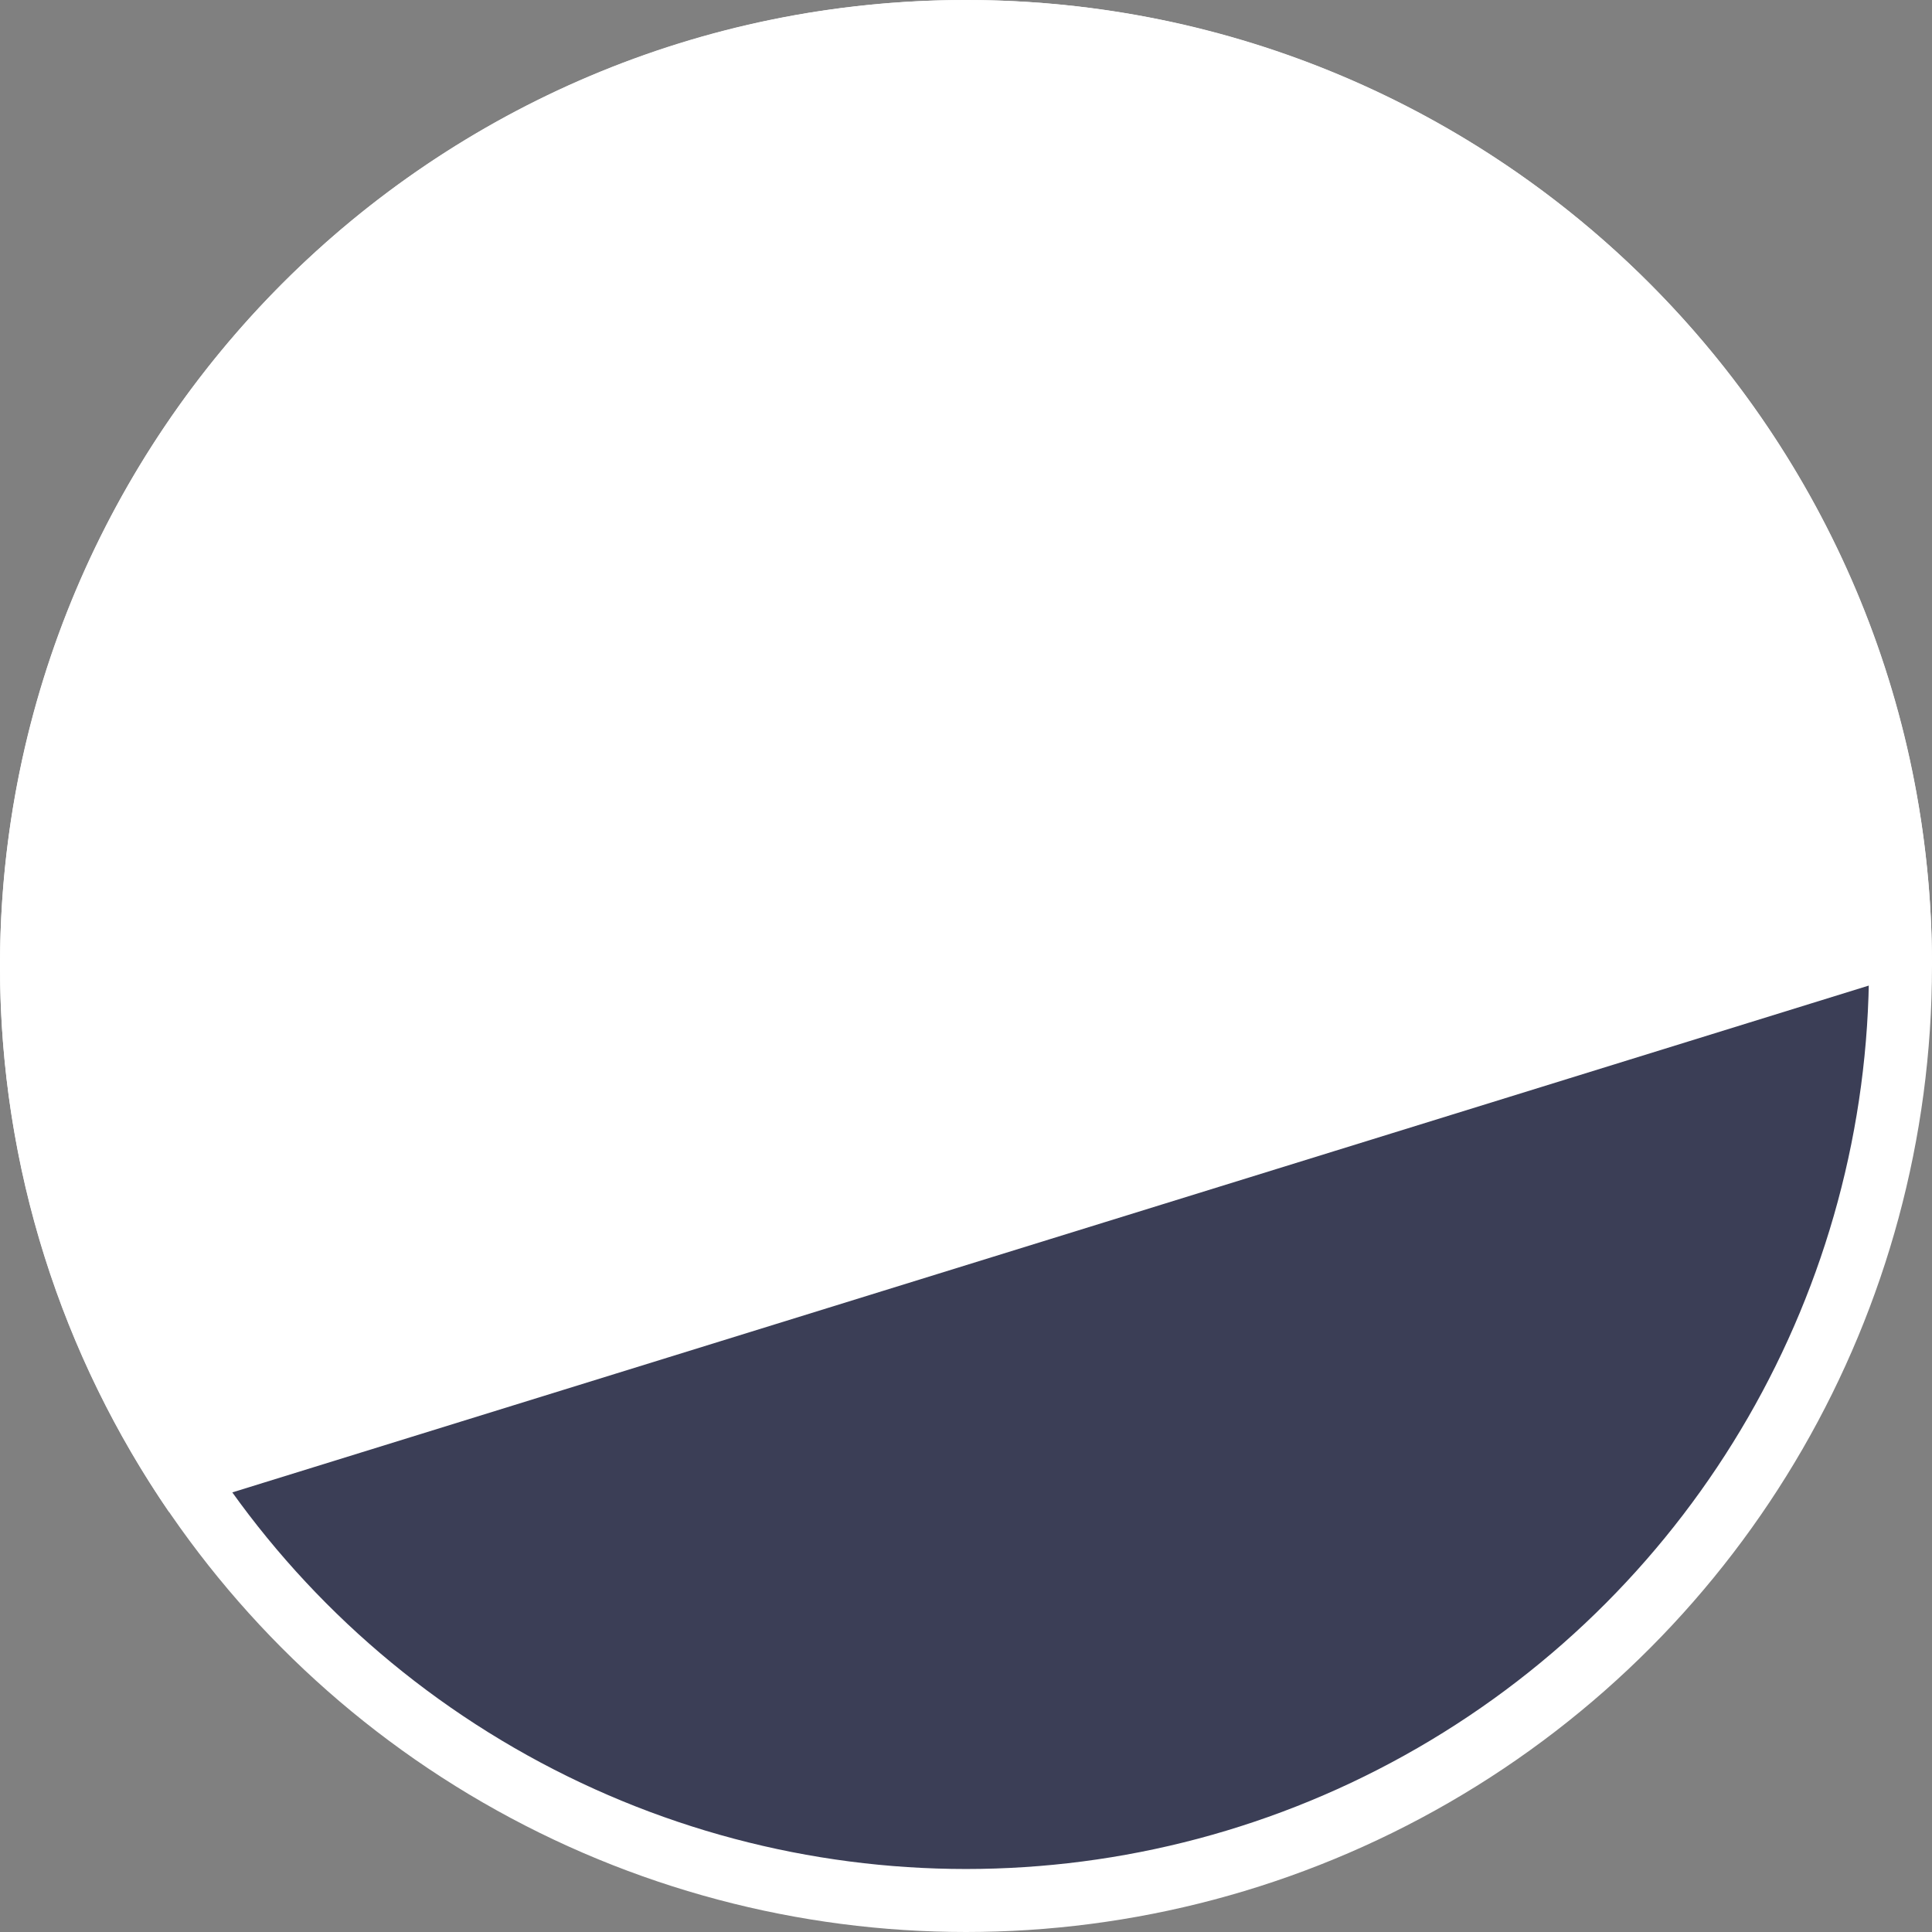 <svg width="46" height="46" viewBox="0 0 46 46" fill="none" xmlns="http://www.w3.org/2000/svg">
<rect x="0" y="0" width="46" height="46" fill="#808080" stroke="none"/>
<g clip-path="url(#clip0_25_1401)">
<circle cx="23" cy="23" r="22.25" fill="#3B3E56" stroke="white" stroke-width="1.5"/>
<path d="M23 0C10.297 0 0 10.297 0 23C0 27.824 1.485 32.302 4.024 36L46 23C46 10.297 35.703 0 23 0Z" fill="white"/>
</g>
<defs>
<clipPath id="clip0_25_1401">
<rect width="46" height="46" fill="white"/>
</clipPath>
</defs>
</svg>
